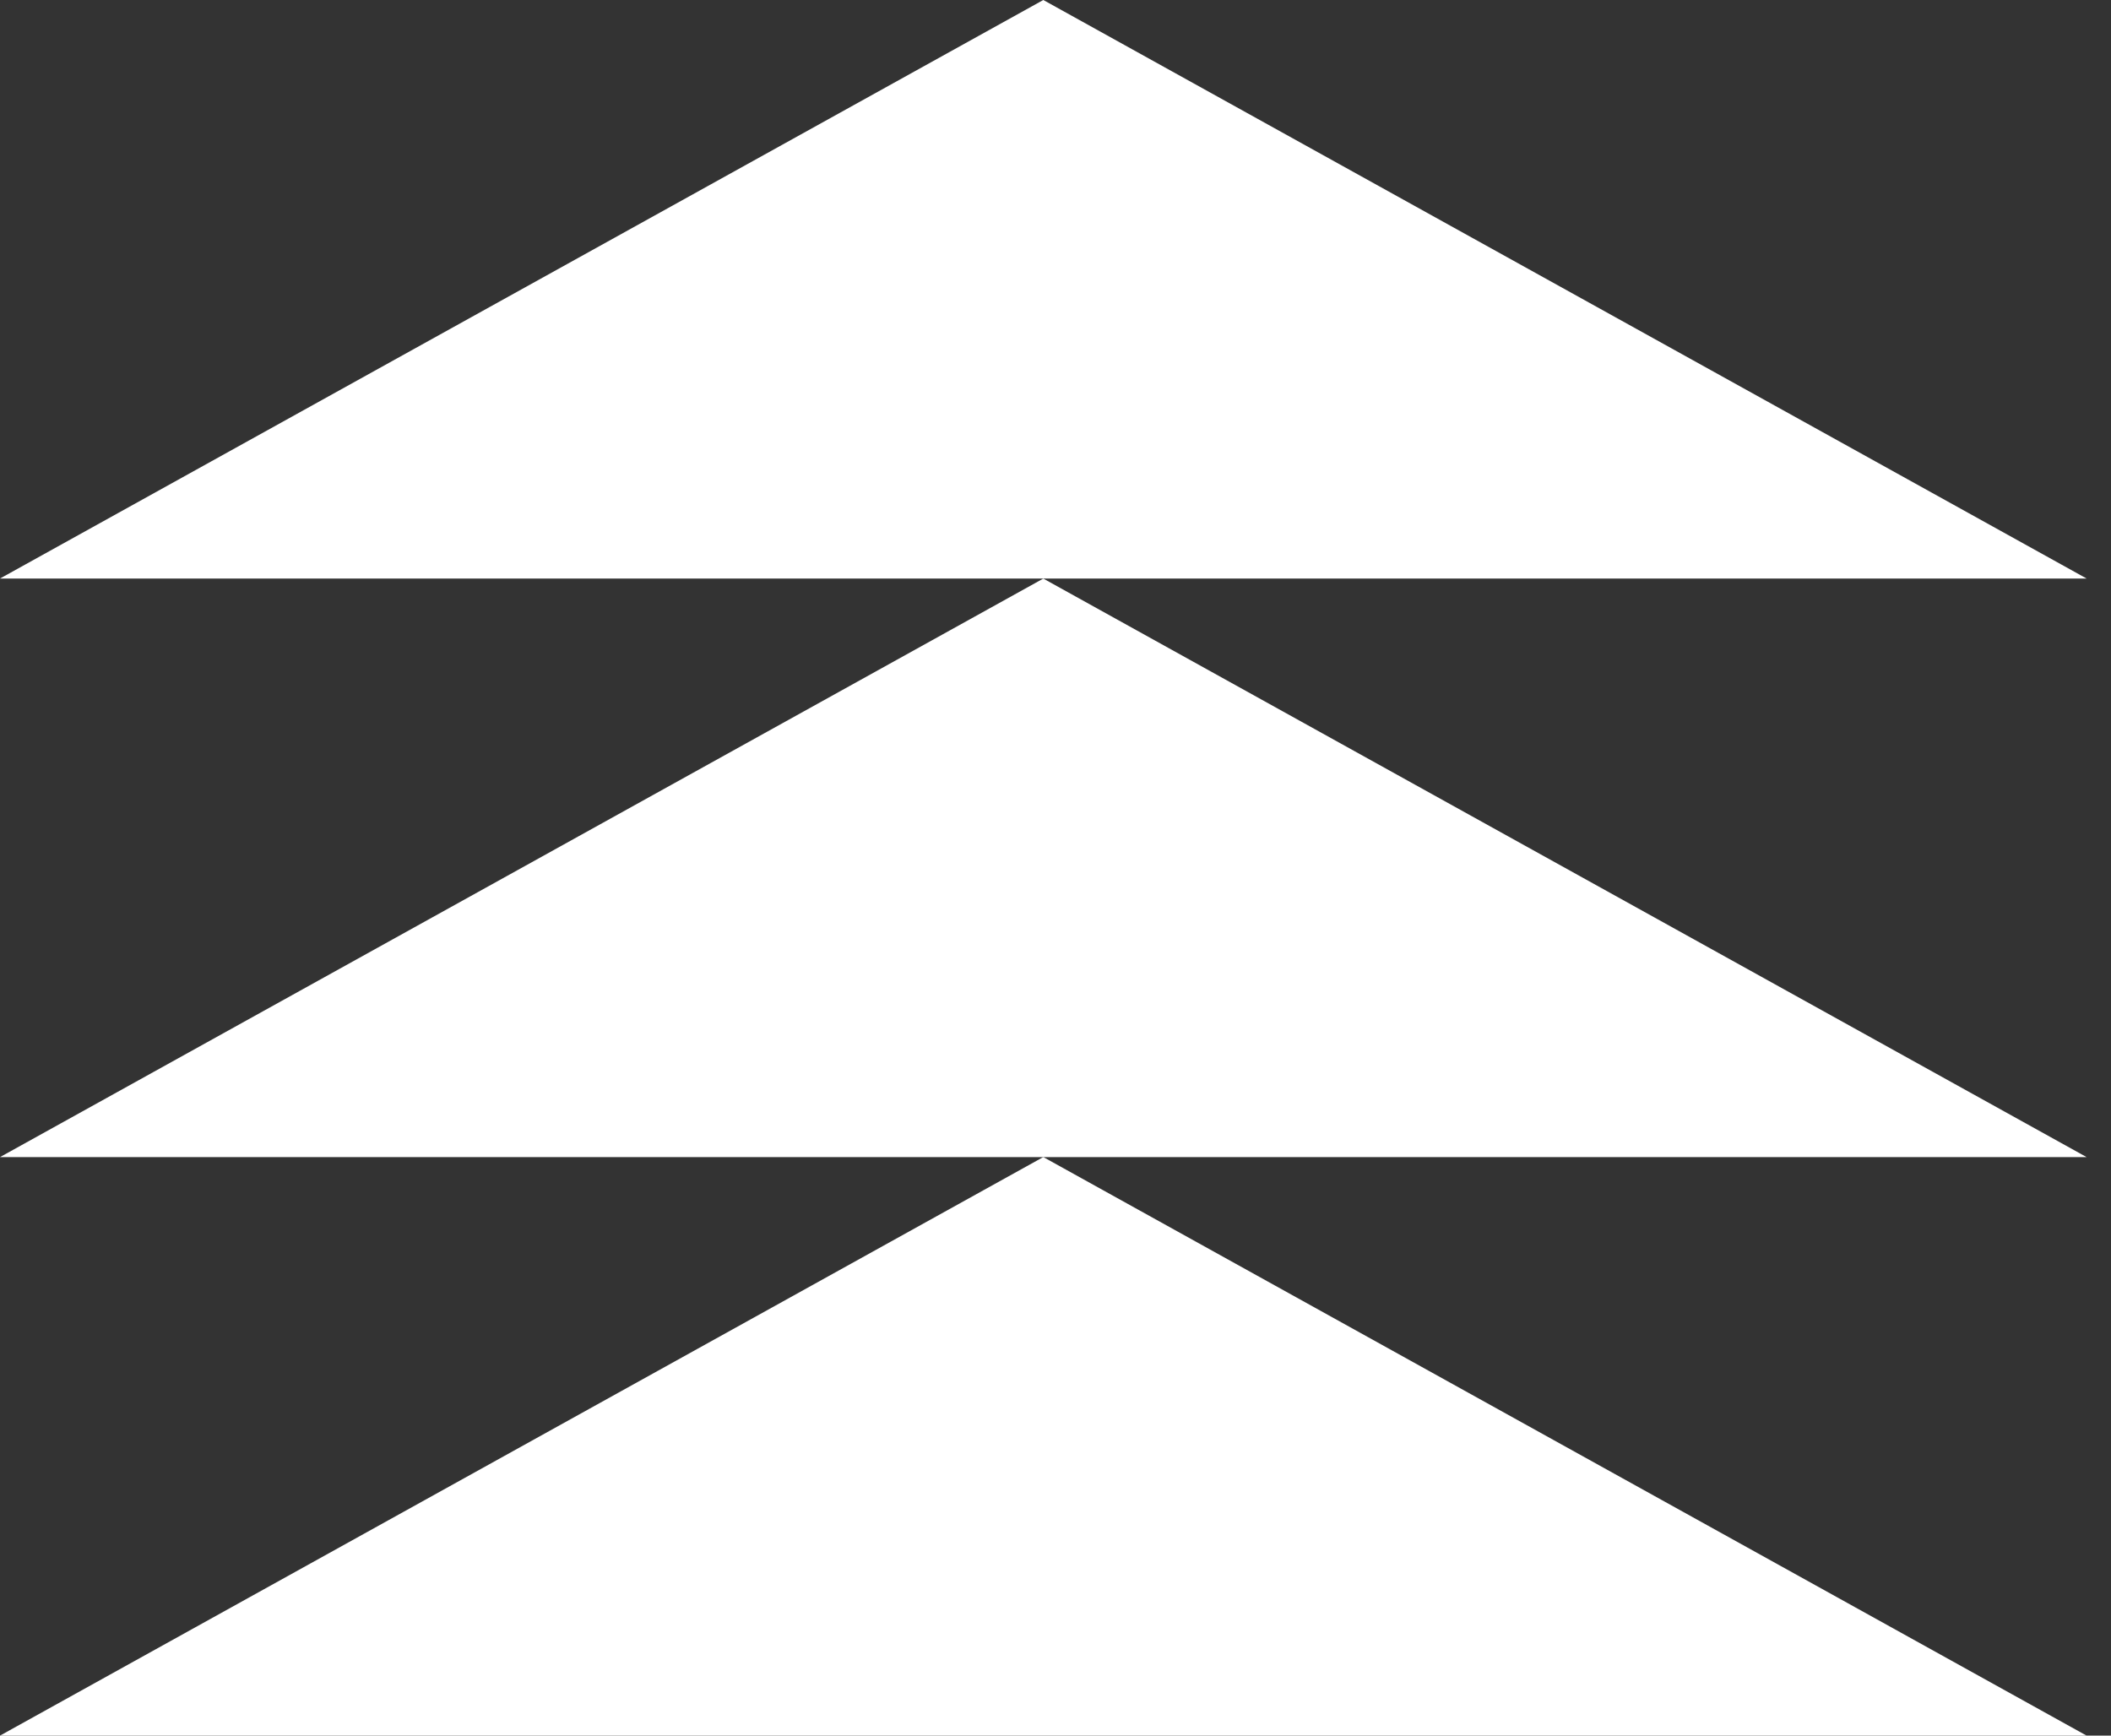 <svg width="45" height="37" viewBox="0 0 45 37" fill="none" xmlns="http://www.w3.org/2000/svg">
<rect x="0" y="0" width="45" height="37" fill="#333333" stroke="none"/>
<path d="M22.24 0L44.48 12.333H0L22.24 0Z" fill="white"/>
<path d="M22.24 12.334L44.48 24.667H0L22.24 12.334Z" fill="white"/>
<path d="M22.24 24.666L44.48 37H0L22.24 24.666Z" fill="white"/>
</svg>
